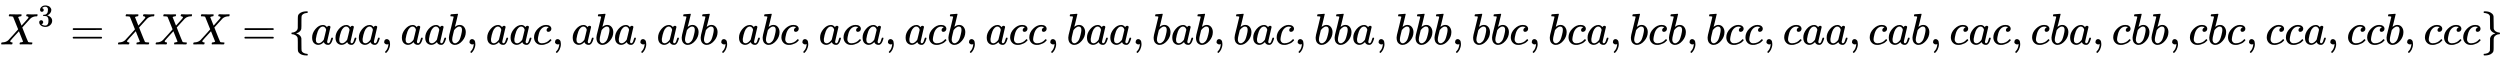 <svg xmlns:xlink="http://www.w3.org/1999/xlink" width="131.566ex" height="3.176ex" style="vertical-align: -0.838ex; margin-right: -0.234ex;" viewBox="0 -1006.6 56646.1 1367.4" role="img" focusable="false" xmlns="http://www.w3.org/2000/svg" aria-labelledby="MathJax-SVG-1-Title">
<title id="MathJax-SVG-1-Title">{\displaystyle X^{3}=XXX=\{aaa,aab,aac,aba,abb,abc,aca,acb,acc,baa,bab,bac,bba,bbb,bbc,bca,bcb,bcc,caa,cab,cac,cba,cbb,cbc,cca,ccb,ccc\}\!}</title>
<defs aria-hidden="true">
<path stroke-width="1" id="E1-MJMATHI-58" d="M42 0H40Q26 0 26 11Q26 15 29 27Q33 41 36 43T55 46Q141 49 190 98Q200 108 306 224T411 342Q302 620 297 625Q288 636 234 637H206Q200 643 200 645T202 664Q206 677 212 683H226Q260 681 347 681Q380 681 408 681T453 682T473 682Q490 682 490 671Q490 670 488 658Q484 643 481 640T465 637Q434 634 411 620L488 426L541 485Q646 598 646 610Q646 628 622 635Q617 635 609 637Q594 637 594 648Q594 650 596 664Q600 677 606 683H618Q619 683 643 683T697 681T738 680Q828 680 837 683H845Q852 676 852 672Q850 647 840 637H824Q790 636 763 628T722 611T698 593L687 584Q687 585 592 480L505 384Q505 383 536 304T601 142T638 56Q648 47 699 46Q734 46 734 37Q734 35 732 23Q728 7 725 4T711 1Q708 1 678 1T589 2Q528 2 496 2T461 1Q444 1 444 10Q444 11 446 25Q448 35 450 39T455 44T464 46T480 47T506 54Q523 62 523 64Q522 64 476 181L429 299Q241 95 236 84Q232 76 232 72Q232 53 261 47Q262 47 267 47T273 46Q276 46 277 46T280 45T283 42T284 35Q284 26 282 19Q279 6 276 4T261 1Q258 1 243 1T201 2T142 2Q64 2 42 0Z"></path>
<path stroke-width="1" id="E1-MJMAIN-33" d="M127 463Q100 463 85 480T69 524Q69 579 117 622T233 665Q268 665 277 664Q351 652 390 611T430 522Q430 470 396 421T302 350L299 348Q299 347 308 345T337 336T375 315Q457 262 457 175Q457 96 395 37T238 -22Q158 -22 100 21T42 130Q42 158 60 175T105 193Q133 193 151 175T169 130Q169 119 166 110T159 94T148 82T136 74T126 70T118 67L114 66Q165 21 238 21Q293 21 321 74Q338 107 338 175V195Q338 290 274 322Q259 328 213 329L171 330L168 332Q166 335 166 348Q166 366 174 366Q202 366 232 371Q266 376 294 413T322 525V533Q322 590 287 612Q265 626 240 626Q208 626 181 615T143 592T132 580H135Q138 579 143 578T153 573T165 566T175 555T183 540T186 520Q186 498 172 481T127 463Z"></path>
<path stroke-width="1" id="E1-MJMAIN-3D" d="M56 347Q56 360 70 367H707Q722 359 722 347Q722 336 708 328L390 327H72Q56 332 56 347ZM56 153Q56 168 72 173H708Q722 163 722 153Q722 140 707 133H70Q56 140 56 153Z"></path>
<path stroke-width="1" id="E1-MJMAIN-7B" d="M434 -231Q434 -244 428 -250H410Q281 -250 230 -184Q225 -177 222 -172T217 -161T213 -148T211 -133T210 -111T209 -84T209 -47T209 0Q209 21 209 53Q208 142 204 153Q203 154 203 155Q189 191 153 211T82 231Q71 231 68 234T65 250T68 266T82 269Q116 269 152 289T203 345Q208 356 208 377T209 529V579Q209 634 215 656T244 698Q270 724 324 740Q361 748 377 749Q379 749 390 749T408 750H428Q434 744 434 732Q434 719 431 716Q429 713 415 713Q362 710 332 689T296 647Q291 634 291 499V417Q291 370 288 353T271 314Q240 271 184 255L170 250L184 245Q202 239 220 230T262 196T290 137Q291 131 291 1Q291 -134 296 -147Q306 -174 339 -192T415 -213Q429 -213 431 -216Q434 -219 434 -231Z"></path>
<path stroke-width="1" id="E1-MJMATHI-61" d="M33 157Q33 258 109 349T280 441Q331 441 370 392Q386 422 416 422Q429 422 439 414T449 394Q449 381 412 234T374 68Q374 43 381 35T402 26Q411 27 422 35Q443 55 463 131Q469 151 473 152Q475 153 483 153H487Q506 153 506 144Q506 138 501 117T481 63T449 13Q436 0 417 -8Q409 -10 393 -10Q359 -10 336 5T306 36L300 51Q299 52 296 50Q294 48 292 46Q233 -10 172 -10Q117 -10 75 30T33 157ZM351 328Q351 334 346 350T323 385T277 405Q242 405 210 374T160 293Q131 214 119 129Q119 126 119 118T118 106Q118 61 136 44T179 26Q217 26 254 59T298 110Q300 114 325 217T351 328Z"></path>
<path stroke-width="1" id="E1-MJMAIN-2C" d="M78 35T78 60T94 103T137 121Q165 121 187 96T210 8Q210 -27 201 -60T180 -117T154 -158T130 -185T117 -194Q113 -194 104 -185T95 -172Q95 -168 106 -156T131 -126T157 -76T173 -3V9L172 8Q170 7 167 6T161 3T152 1T140 0Q113 0 96 17Z"></path>
<path stroke-width="1" id="E1-MJMATHI-62" d="M73 647Q73 657 77 670T89 683Q90 683 161 688T234 694Q246 694 246 685T212 542Q204 508 195 472T180 418L176 399Q176 396 182 402Q231 442 283 442Q345 442 383 396T422 280Q422 169 343 79T173 -11Q123 -11 82 27T40 150V159Q40 180 48 217T97 414Q147 611 147 623T109 637Q104 637 101 637H96Q86 637 83 637T76 640T73 647ZM336 325V331Q336 405 275 405Q258 405 240 397T207 376T181 352T163 330L157 322L136 236Q114 150 114 114Q114 66 138 42Q154 26 178 26Q211 26 245 58Q270 81 285 114T318 219Q336 291 336 325Z"></path>
<path stroke-width="1" id="E1-MJMATHI-63" d="M34 159Q34 268 120 355T306 442Q362 442 394 418T427 355Q427 326 408 306T360 285Q341 285 330 295T319 325T330 359T352 380T366 386H367Q367 388 361 392T340 400T306 404Q276 404 249 390Q228 381 206 359Q162 315 142 235T121 119Q121 73 147 50Q169 26 205 26H209Q321 26 394 111Q403 121 406 121Q410 121 419 112T429 98T420 83T391 55T346 25T282 0T202 -11Q127 -11 81 37T34 159Z"></path>
<path stroke-width="1" id="E1-MJMAIN-7D" d="M65 731Q65 745 68 747T88 750Q171 750 216 725T279 670Q288 649 289 635T291 501Q292 362 293 357Q306 312 345 291T417 269Q428 269 431 266T434 250T431 234T417 231Q380 231 345 210T298 157Q293 143 292 121T291 -28V-79Q291 -134 285 -156T256 -198Q202 -250 89 -250Q71 -250 68 -247T65 -230Q65 -224 65 -223T66 -218T69 -214T77 -213Q91 -213 108 -210T146 -200T183 -177T207 -139Q208 -134 209 3L210 139Q223 196 280 230Q315 247 330 250Q305 257 280 270Q225 304 212 352L210 362L209 498Q208 635 207 640Q195 680 154 696T77 713Q68 713 67 716T65 731Z"></path>
</defs>
<g stroke="currentColor" fill="currentColor" stroke-width="0" transform="matrix(1 0 0 -1 0 0)" aria-hidden="true">
 <use xlink:href="#E1-MJMATHI-58" x="0" y="0"></use>
 <use transform="scale(0.707)" xlink:href="#E1-MJMAIN-33" x="1215" y="583"></use>
 <use xlink:href="#E1-MJMAIN-3D" x="1591" y="0"></use>
 <use xlink:href="#E1-MJMATHI-58" x="2647" y="0"></use>
 <use xlink:href="#E1-MJMATHI-58" x="3500" y="0"></use>
 <use xlink:href="#E1-MJMATHI-58" x="4352" y="0"></use>
 <use xlink:href="#E1-MJMAIN-3D" x="5482" y="0"></use>
 <use xlink:href="#E1-MJMAIN-7B" x="6539" y="0"></use>
 <use xlink:href="#E1-MJMATHI-61" x="7039" y="0"></use>
 <use xlink:href="#E1-MJMATHI-61" x="7569" y="0"></use>
 <use xlink:href="#E1-MJMATHI-61" x="8098" y="0"></use>
 <use xlink:href="#E1-MJMAIN-2C" x="8628" y="0"></use>
 <use xlink:href="#E1-MJMATHI-61" x="9073" y="0"></use>
 <use xlink:href="#E1-MJMATHI-61" x="9602" y="0"></use>
 <use xlink:href="#E1-MJMATHI-62" x="10132" y="0"></use>
 <use xlink:href="#E1-MJMAIN-2C" x="10561" y="0"></use>
 <use xlink:href="#E1-MJMATHI-61" x="11007" y="0"></use>
 <use xlink:href="#E1-MJMATHI-61" x="11536" y="0"></use>
 <use xlink:href="#E1-MJMATHI-63" x="12066" y="0"></use>
 <use xlink:href="#E1-MJMAIN-2C" x="12499" y="0"></use>
 <use xlink:href="#E1-MJMATHI-61" x="12944" y="0"></use>
 <use xlink:href="#E1-MJMATHI-62" x="13474" y="0"></use>
 <use xlink:href="#E1-MJMATHI-61" x="13903" y="0"></use>
 <use xlink:href="#E1-MJMAIN-2C" x="14433" y="0"></use>
 <use xlink:href="#E1-MJMATHI-61" x="14878" y="0"></use>
 <use xlink:href="#E1-MJMATHI-62" x="15407" y="0"></use>
 <use xlink:href="#E1-MJMATHI-62" x="15837" y="0"></use>
 <use xlink:href="#E1-MJMAIN-2C" x="16266" y="0"></use>
 <use xlink:href="#E1-MJMATHI-61" x="16712" y="0"></use>
 <use xlink:href="#E1-MJMATHI-62" x="17241" y="0"></use>
 <use xlink:href="#E1-MJMATHI-63" x="17671" y="0"></use>
 <use xlink:href="#E1-MJMAIN-2C" x="18104" y="0"></use>
 <use xlink:href="#E1-MJMATHI-61" x="18549" y="0"></use>
 <use xlink:href="#E1-MJMATHI-63" x="19079" y="0"></use>
 <use xlink:href="#E1-MJMATHI-61" x="19512" y="0"></use>
 <use xlink:href="#E1-MJMAIN-2C" x="20042" y="0"></use>
 <use xlink:href="#E1-MJMATHI-61" x="20487" y="0"></use>
 <use xlink:href="#E1-MJMATHI-63" x="21016" y="0"></use>
 <use xlink:href="#E1-MJMATHI-62" x="21450" y="0"></use>
 <use xlink:href="#E1-MJMAIN-2C" x="21879" y="0"></use>
 <use xlink:href="#E1-MJMATHI-61" x="22325" y="0"></use>
 <use xlink:href="#E1-MJMATHI-63" x="22854" y="0"></use>
 <use xlink:href="#E1-MJMATHI-63" x="23288" y="0"></use>
 <use xlink:href="#E1-MJMAIN-2C" x="23721" y="0"></use>
 <use xlink:href="#E1-MJMATHI-62" x="24166" y="0"></use>
 <use xlink:href="#E1-MJMATHI-61" x="24596" y="0"></use>
 <use xlink:href="#E1-MJMATHI-61" x="25125" y="0"></use>
 <use xlink:href="#E1-MJMAIN-2C" x="25655" y="0"></use>
 <use xlink:href="#E1-MJMATHI-62" x="26100" y="0"></use>
 <use xlink:href="#E1-MJMATHI-61" x="26529" y="0"></use>
 <use xlink:href="#E1-MJMATHI-62" x="27059" y="0"></use>
 <use xlink:href="#E1-MJMAIN-2C" x="27488" y="0"></use>
 <use xlink:href="#E1-MJMATHI-62" x="27934" y="0"></use>
 <use xlink:href="#E1-MJMATHI-61" x="28363" y="0"></use>
 <use xlink:href="#E1-MJMATHI-63" x="28893" y="0"></use>
 <use xlink:href="#E1-MJMAIN-2C" x="29326" y="0"></use>
 <use xlink:href="#E1-MJMATHI-62" x="29771" y="0"></use>
 <use xlink:href="#E1-MJMATHI-62" x="30201" y="0"></use>
 <use xlink:href="#E1-MJMATHI-61" x="30630" y="0"></use>
 <use xlink:href="#E1-MJMAIN-2C" x="31160" y="0"></use>
 <use xlink:href="#E1-MJMATHI-62" x="31605" y="0"></use>
 <use xlink:href="#E1-MJMATHI-62" x="32034" y="0"></use>
 <use xlink:href="#E1-MJMATHI-62" x="32464" y="0"></use>
 <use xlink:href="#E1-MJMAIN-2C" x="32893" y="0"></use>
 <use xlink:href="#E1-MJMATHI-62" x="33339" y="0"></use>
 <use xlink:href="#E1-MJMATHI-62" x="33768" y="0"></use>
 <use xlink:href="#E1-MJMATHI-63" x="34198" y="0"></use>
 <use xlink:href="#E1-MJMAIN-2C" x="34631" y="0"></use>
 <use xlink:href="#E1-MJMATHI-62" x="35076" y="0"></use>
 <use xlink:href="#E1-MJMATHI-63" x="35506" y="0"></use>
 <use xlink:href="#E1-MJMATHI-61" x="35939" y="0"></use>
 <use xlink:href="#E1-MJMAIN-2C" x="36469" y="0"></use>
 <use xlink:href="#E1-MJMATHI-62" x="36914" y="0"></use>
 <use xlink:href="#E1-MJMATHI-63" x="37343" y="0"></use>
 <use xlink:href="#E1-MJMATHI-62" x="37777" y="0"></use>
 <use xlink:href="#E1-MJMAIN-2C" x="38206" y="0"></use>
 <use xlink:href="#E1-MJMATHI-62" x="38652" y="0"></use>
 <use xlink:href="#E1-MJMATHI-63" x="39081" y="0"></use>
 <use xlink:href="#E1-MJMATHI-63" x="39515" y="0"></use>
 <use xlink:href="#E1-MJMAIN-2C" x="39948" y="0"></use>
 <use xlink:href="#E1-MJMATHI-63" x="40393" y="0"></use>
 <use xlink:href="#E1-MJMATHI-61" x="40827" y="0"></use>
 <use xlink:href="#E1-MJMATHI-61" x="41356" y="0"></use>
 <use xlink:href="#E1-MJMAIN-2C" x="41886" y="0"></use>
 <use xlink:href="#E1-MJMATHI-63" x="42331" y="0"></use>
 <use xlink:href="#E1-MJMATHI-61" x="42764" y="0"></use>
 <use xlink:href="#E1-MJMATHI-62" x="43294" y="0"></use>
 <use xlink:href="#E1-MJMAIN-2C" x="43723" y="0"></use>
 <use xlink:href="#E1-MJMATHI-63" x="44169" y="0"></use>
 <use xlink:href="#E1-MJMATHI-61" x="44602" y="0"></use>
 <use xlink:href="#E1-MJMATHI-63" x="45132" y="0"></use>
 <use xlink:href="#E1-MJMAIN-2C" x="45565" y="0"></use>
 <use xlink:href="#E1-MJMATHI-63" x="46010" y="0"></use>
 <use xlink:href="#E1-MJMATHI-62" x="46444" y="0"></use>
 <use xlink:href="#E1-MJMATHI-61" x="46873" y="0"></use>
 <use xlink:href="#E1-MJMAIN-2C" x="47403" y="0"></use>
 <use xlink:href="#E1-MJMATHI-63" x="47848" y="0"></use>
 <use xlink:href="#E1-MJMATHI-62" x="48281" y="0"></use>
 <use xlink:href="#E1-MJMATHI-62" x="48711" y="0"></use>
 <use xlink:href="#E1-MJMAIN-2C" x="49140" y="0"></use>
 <use xlink:href="#E1-MJMATHI-63" x="49586" y="0"></use>
 <use xlink:href="#E1-MJMATHI-62" x="50019" y="0"></use>
 <use xlink:href="#E1-MJMATHI-63" x="50449" y="0"></use>
 <use xlink:href="#E1-MJMAIN-2C" x="50882" y="0"></use>
 <use xlink:href="#E1-MJMATHI-63" x="51327" y="0"></use>
 <use xlink:href="#E1-MJMATHI-63" x="51761" y="0"></use>
 <use xlink:href="#E1-MJMATHI-61" x="52194" y="0"></use>
 <use xlink:href="#E1-MJMAIN-2C" x="52724" y="0"></use>
 <use xlink:href="#E1-MJMATHI-63" x="53169" y="0"></use>
 <use xlink:href="#E1-MJMATHI-63" x="53602" y="0"></use>
 <use xlink:href="#E1-MJMATHI-62" x="54036" y="0"></use>
 <use xlink:href="#E1-MJMAIN-2C" x="54465" y="0"></use>
 <use xlink:href="#E1-MJMATHI-63" x="54911" y="0"></use>
 <use xlink:href="#E1-MJMATHI-63" x="55344" y="0"></use>
 <use xlink:href="#E1-MJMATHI-63" x="55778" y="0"></use>
 <use xlink:href="#E1-MJMAIN-7D" x="56211" y="0"></use>
</g>
</svg>